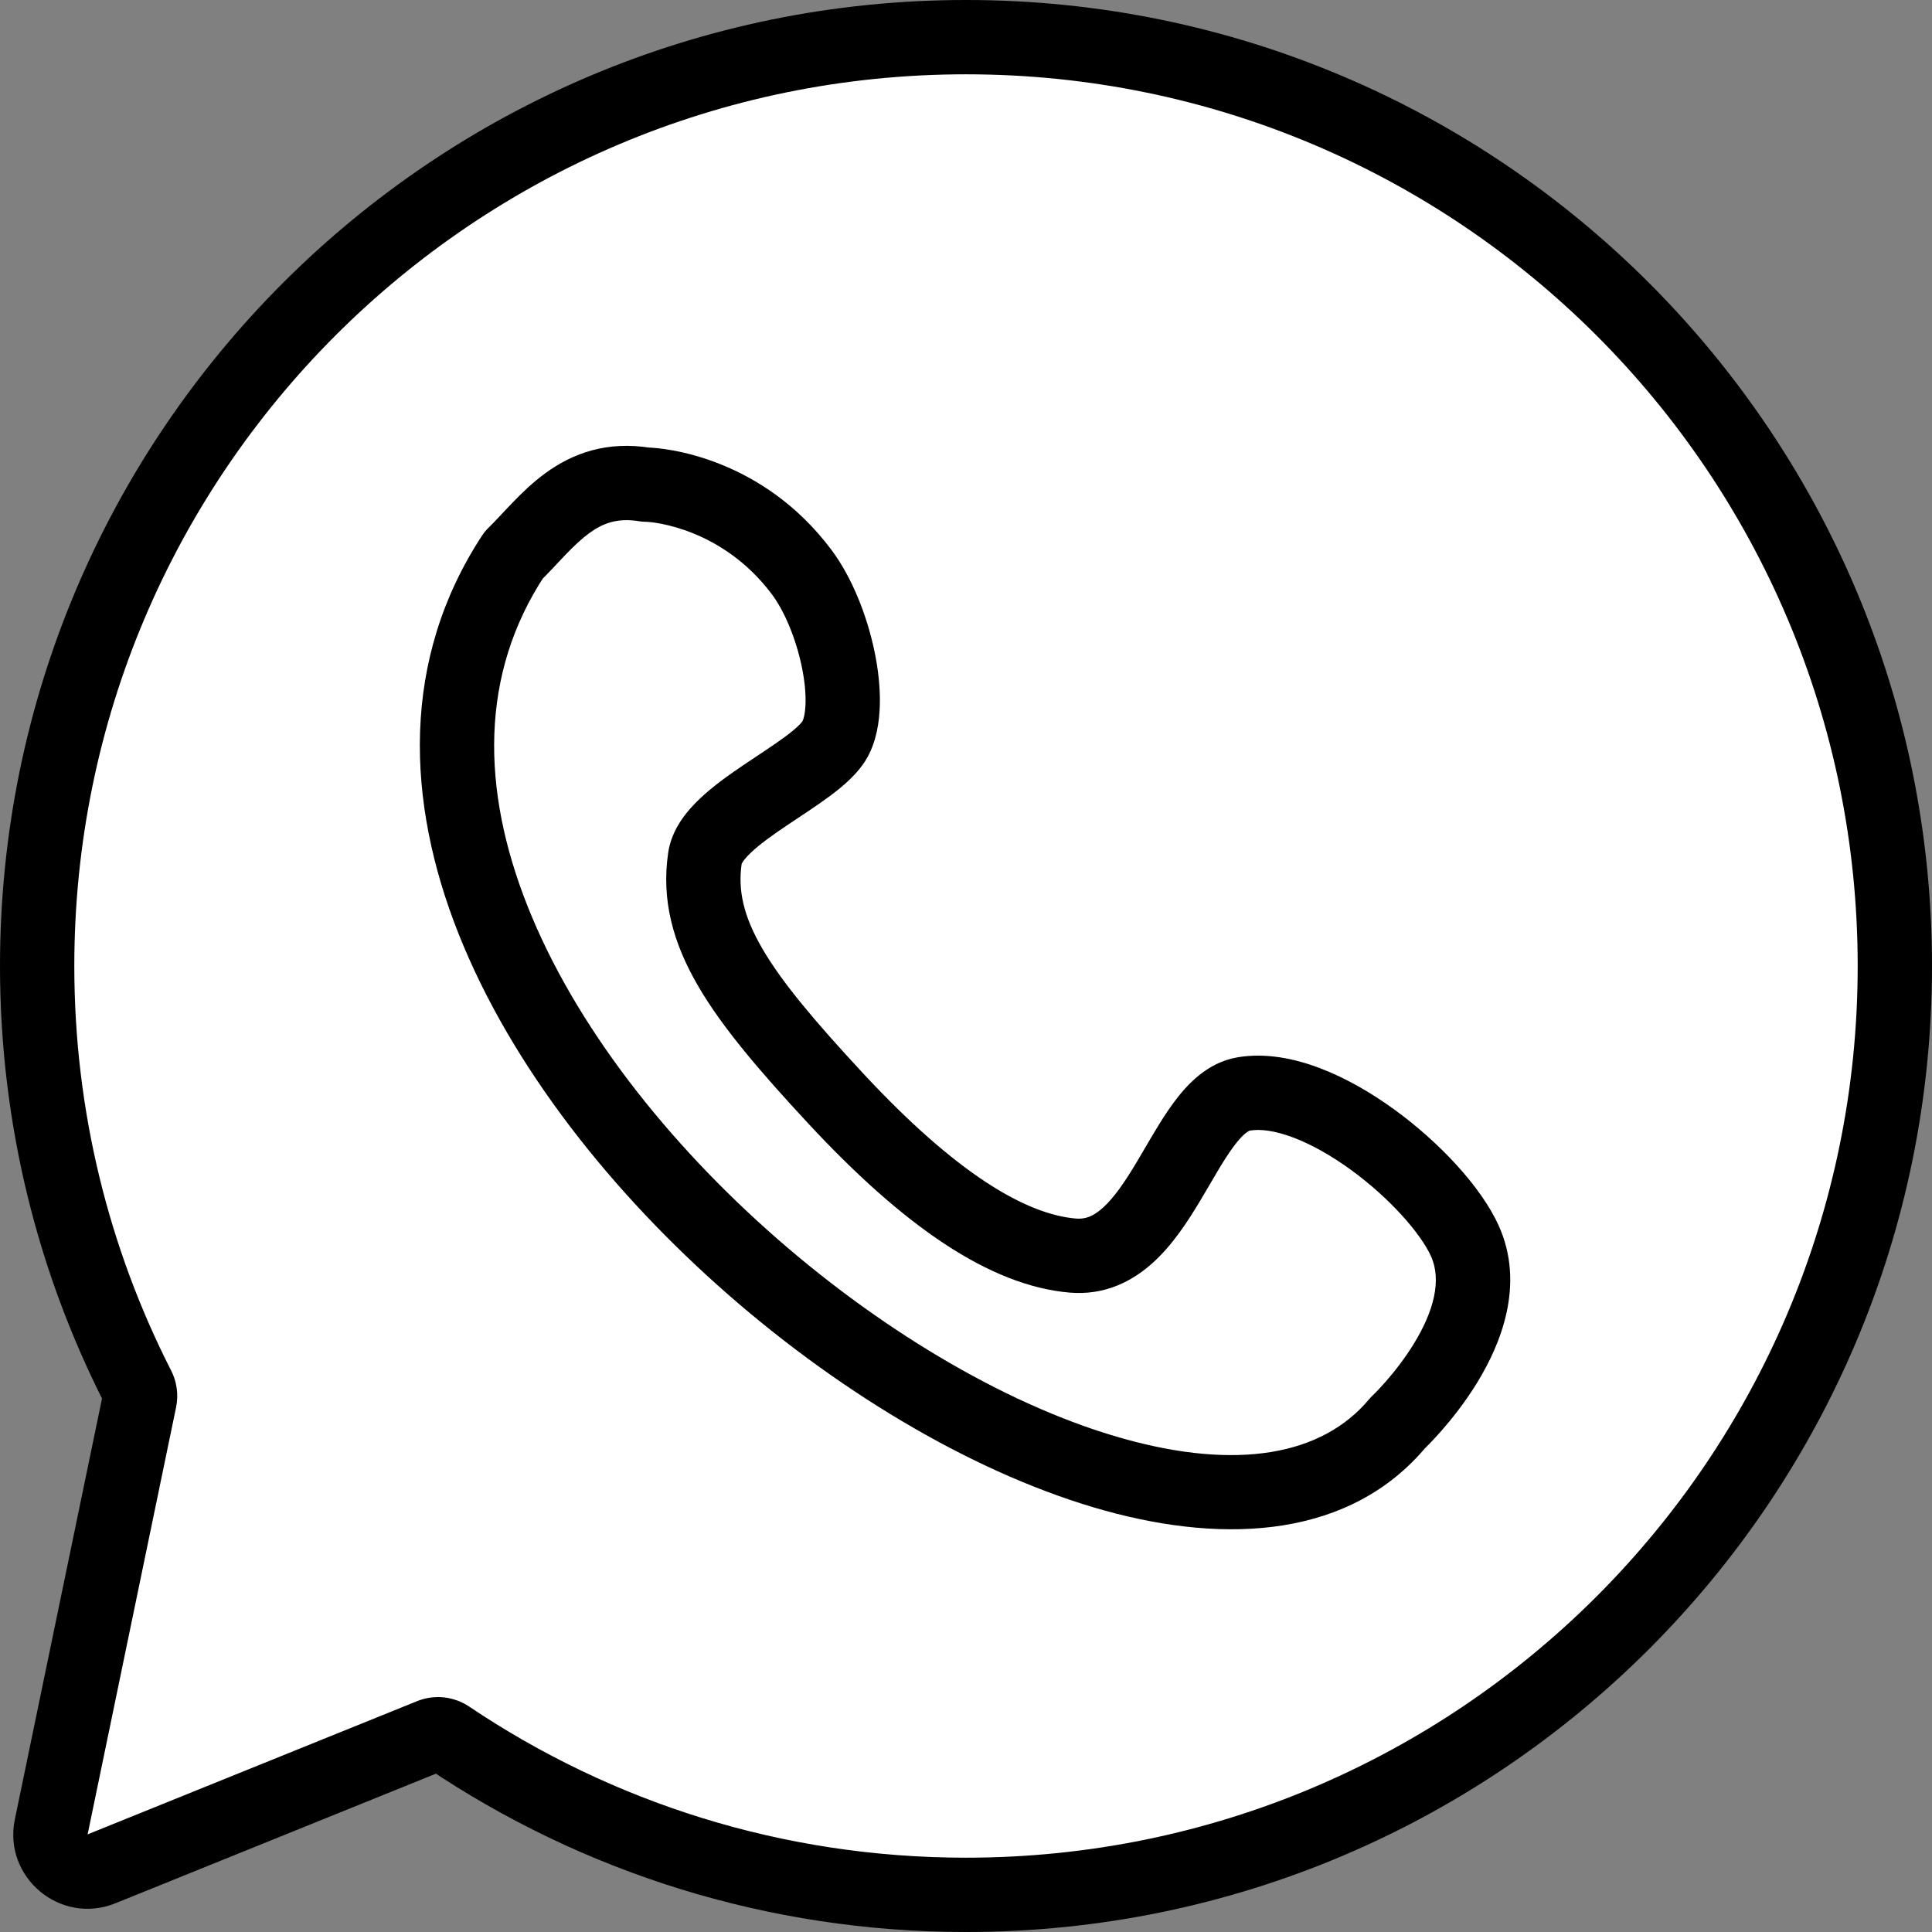 <?xml version="1.0" encoding="UTF-8"?> <svg xmlns="http://www.w3.org/2000/svg" width="520" height="520" viewBox="0 0 520 520" fill="none"><rect x="0" y="0" width="520" height="520" fill="#808080" stroke="none"/> <path d="M260 510C398.071 510 510 398.071 510 260C510 121.929 398.071 10 260 10C121.929 10 10 121.929 10 260C10 300.833 19.789 339.379 37.149 373.42C37.671 374.444 37.835 375.615 37.602 376.74L13.792 491.693C12.171 499.516 19.926 505.987 27.333 502.992L116.008 467.137C117.564 466.508 119.33 466.705 120.723 467.641C160.525 494.391 208.44 510 260 510Z" fill="white"></path> <path d="M376.239 382.94C309.839 462.54 59.24 269.44 138.239 149.44C147.406 140.44 155.74 127.44 173.74 130.44C177.74 130.44 199.908 132.831 215.74 153.94C224.74 165.94 229.98 189.381 224.74 198.94C219.5 208.5 191.5 219 189.74 230.94C186.784 251 199.24 267.94 224.74 295.44C250.24 322.94 271.24 336.44 288.74 337.94C312.543 339.98 318.216 297.261 334.74 294.44C355.24 290.94 386.74 317.44 394.24 333.94C404.468 356.44 376.239 382.94 376.239 382.94Z" fill="white"></path> <path d="M120.723 467.641L115.145 475.941L115.145 475.941L120.723 467.641ZM37.149 373.42L46.058 368.877L46.058 368.877L37.149 373.42ZM116.008 467.137L119.756 476.408L119.756 476.408L116.008 467.137ZM27.333 502.992L23.584 493.721L23.584 493.721L27.333 502.992ZM13.792 491.693L4 489.665L4 489.665L13.792 491.693ZM37.602 376.74L47.394 378.768L47.394 378.768L37.602 376.74ZM138.239 149.44L131.233 142.304C130.728 142.801 130.276 143.349 129.887 143.941L138.239 149.44ZM376.239 382.94L369.395 375.649C369.099 375.927 368.82 376.223 368.56 376.534L376.239 382.94ZM173.74 130.44L172.096 140.304C172.64 140.394 173.19 140.44 173.74 140.44V130.44ZM215.74 153.94L207.74 159.94L207.74 159.94L215.74 153.94ZM189.74 230.94L179.847 229.482L179.847 229.482L189.74 230.94ZM288.74 337.94L287.886 347.904L287.886 347.904L288.74 337.94ZM334.74 294.44L336.423 304.298L336.423 304.298L334.74 294.44ZM394.24 333.94L385.137 338.078L385.137 338.078L394.24 333.94ZM500 260C500 392.548 392.548 500 260 500V520C403.594 520 520 403.594 520 260H500ZM20 260C20 127.452 127.452 20 260 20V0C116.406 0 0 116.406 0 260H20ZM260 20C392.548 20 500 127.452 500 260H520C520 116.406 403.594 0 260 0V20ZM260 500C210.488 500 164.505 485.018 126.301 459.341L115.145 475.941C156.544 503.765 206.391 520 260 520V500ZM46.058 368.877C29.399 336.21 20 299.217 20 260H0C0 302.448 10.18 342.548 28.241 377.963L46.058 368.877ZM112.259 457.867L23.584 493.721L31.081 512.263L119.756 476.408L112.259 457.867ZM23.584 493.721L47.394 378.768L27.809 374.712L4 489.665L23.584 493.721ZM23.584 493.721C23.568 493.727 23.555 493.732 23.547 493.735C23.538 493.738 23.532 493.739 23.529 493.74C23.523 493.741 23.526 493.74 23.535 493.739C23.544 493.739 23.555 493.738 23.568 493.739C23.581 493.739 23.593 493.74 23.603 493.742C23.623 493.746 23.629 493.75 23.622 493.747C23.619 493.745 23.614 493.742 23.607 493.738C23.6 493.733 23.592 493.728 23.584 493.721C23.576 493.714 23.569 493.708 23.564 493.702C23.558 493.695 23.554 493.691 23.552 493.688C23.548 493.682 23.553 493.687 23.56 493.706C23.563 493.716 23.567 493.727 23.57 493.74C23.572 493.753 23.574 493.764 23.575 493.773C23.575 493.782 23.575 493.784 23.575 493.779C23.576 493.776 23.576 493.769 23.577 493.76C23.578 493.751 23.581 493.738 23.584 493.721L4 489.665C0.759 505.311 16.268 518.252 31.081 512.263L23.584 493.721ZM28.241 377.963C27.746 376.994 27.574 375.849 27.809 374.712L47.394 378.768C48.095 375.38 47.597 371.895 46.058 368.877L28.241 377.963ZM126.301 459.341C122.201 456.586 116.946 455.971 112.259 457.867L119.756 476.408C118.181 477.045 116.458 476.823 115.145 475.941L126.301 459.341ZM129.887 143.941C107.823 177.455 109.236 215.666 123.47 251.44C137.64 287.055 164.782 321.196 196.138 348.573C227.487 375.944 263.861 397.263 297.251 406.546C330.225 415.714 363.517 413.803 383.918 389.346L368.56 376.534C355.762 391.877 332.828 395.679 302.608 387.277C272.806 378.992 239.017 359.46 209.291 333.507C179.572 307.559 154.726 275.899 142.053 244.046C129.443 212.352 129.155 181.424 146.592 154.939L129.887 143.941ZM145.245 156.576C147.614 154.25 150.366 151.219 152.319 149.196C154.539 146.895 156.532 145.007 158.573 143.517C162.272 140.817 166.189 139.319 172.096 140.304L175.384 120.576C163.291 118.561 154.041 122.063 146.781 127.363C143.343 129.873 140.409 132.735 137.926 135.309C135.175 138.161 133.448 140.13 131.233 142.304L145.245 156.576ZM173.74 140.44C175.882 140.44 194.455 142.227 207.74 159.94L223.74 147.94C205.361 123.435 179.599 120.44 173.74 120.44V140.44ZM207.74 159.94C211.125 164.453 214.217 171.834 215.79 179.393C216.56 183.092 216.893 186.499 216.814 189.282C216.732 192.222 216.212 193.695 215.971 194.134L233.509 203.747C235.889 199.406 236.679 194.364 236.806 189.845C236.938 185.17 236.381 180.174 235.371 175.318C233.383 165.767 229.355 155.427 223.74 147.94L207.74 159.94ZM215.971 194.134C215.985 194.108 215.746 194.52 214.862 195.372C214.019 196.186 212.861 197.141 211.349 198.264C208.198 200.602 204.597 202.888 200.343 205.758C196.378 208.432 191.934 211.563 188.319 215.005C184.91 218.251 180.787 223.102 179.847 229.482L199.633 232.398C199.573 232.808 199.61 231.87 202.11 229.49C204.404 227.306 207.617 224.976 211.528 222.338C215.148 219.895 219.64 217.017 223.268 214.325C226.679 211.793 231.051 208.232 233.509 203.747L215.971 194.134ZM179.847 229.482C177.955 242.317 181.178 253.849 187.929 265.435C194.48 276.677 204.675 288.509 217.408 302.24L232.073 288.641C219.305 274.872 210.523 264.484 205.209 255.366C200.096 246.591 198.569 239.623 199.633 232.398L179.847 229.482ZM217.408 302.24C243.149 330 266.389 346.061 287.886 347.904L289.594 327.977C276.091 326.82 257.331 315.881 232.073 288.641L217.408 302.24ZM287.886 347.904C297.314 348.712 304.764 344.9 310.373 339.799C315.695 334.961 319.789 328.591 323.047 323.154C326.621 317.192 329.127 312.509 331.973 308.655C334.901 304.691 336.335 304.313 336.423 304.298L333.057 284.583C324.883 285.979 319.412 291.998 315.885 296.773C312.276 301.659 308.778 308.058 305.892 312.873C302.692 318.213 299.872 322.317 296.918 325.002C294.253 327.426 292.068 328.189 289.594 327.977L287.886 347.904ZM336.423 304.298C339.161 303.83 343.078 304.273 348.095 306.17C353.016 308.03 358.328 311.039 363.494 314.785C374.131 322.5 382.38 332.013 385.137 338.078L403.344 329.802C398.601 319.367 387.349 307.381 375.236 298.595C369.027 294.092 362.151 290.101 355.166 287.461C348.277 284.857 340.57 283.3 333.057 284.583L336.423 304.298ZM385.137 338.078C388.078 344.55 385.93 352.864 380.547 361.656C378.039 365.751 375.208 369.304 372.971 371.855C371.863 373.119 370.926 374.108 370.284 374.764C369.964 375.091 369.719 375.334 369.565 375.484C369.488 375.56 369.434 375.611 369.405 375.639C369.391 375.653 369.382 375.661 369.38 375.663C369.38 375.664 369.38 375.663 369.383 375.661C369.384 375.659 369.386 375.658 369.388 375.656C369.389 375.655 369.39 375.653 369.391 375.653C369.393 375.651 369.395 375.649 376.239 382.94C383.083 390.231 383.086 390.229 383.088 390.226C383.089 390.226 383.091 390.223 383.093 390.221C383.097 390.218 383.101 390.214 383.106 390.21C383.115 390.201 383.126 390.191 383.139 390.179C383.164 390.155 383.196 390.124 383.235 390.087C383.312 390.013 383.415 389.914 383.542 389.789C383.797 389.54 384.149 389.192 384.58 388.751C385.442 387.87 386.63 386.613 388.009 385.041C390.746 381.92 394.332 377.442 397.603 372.1C403.777 362.016 410.63 345.831 403.344 329.802L385.137 338.078Z" fill="black"></path> </svg> 